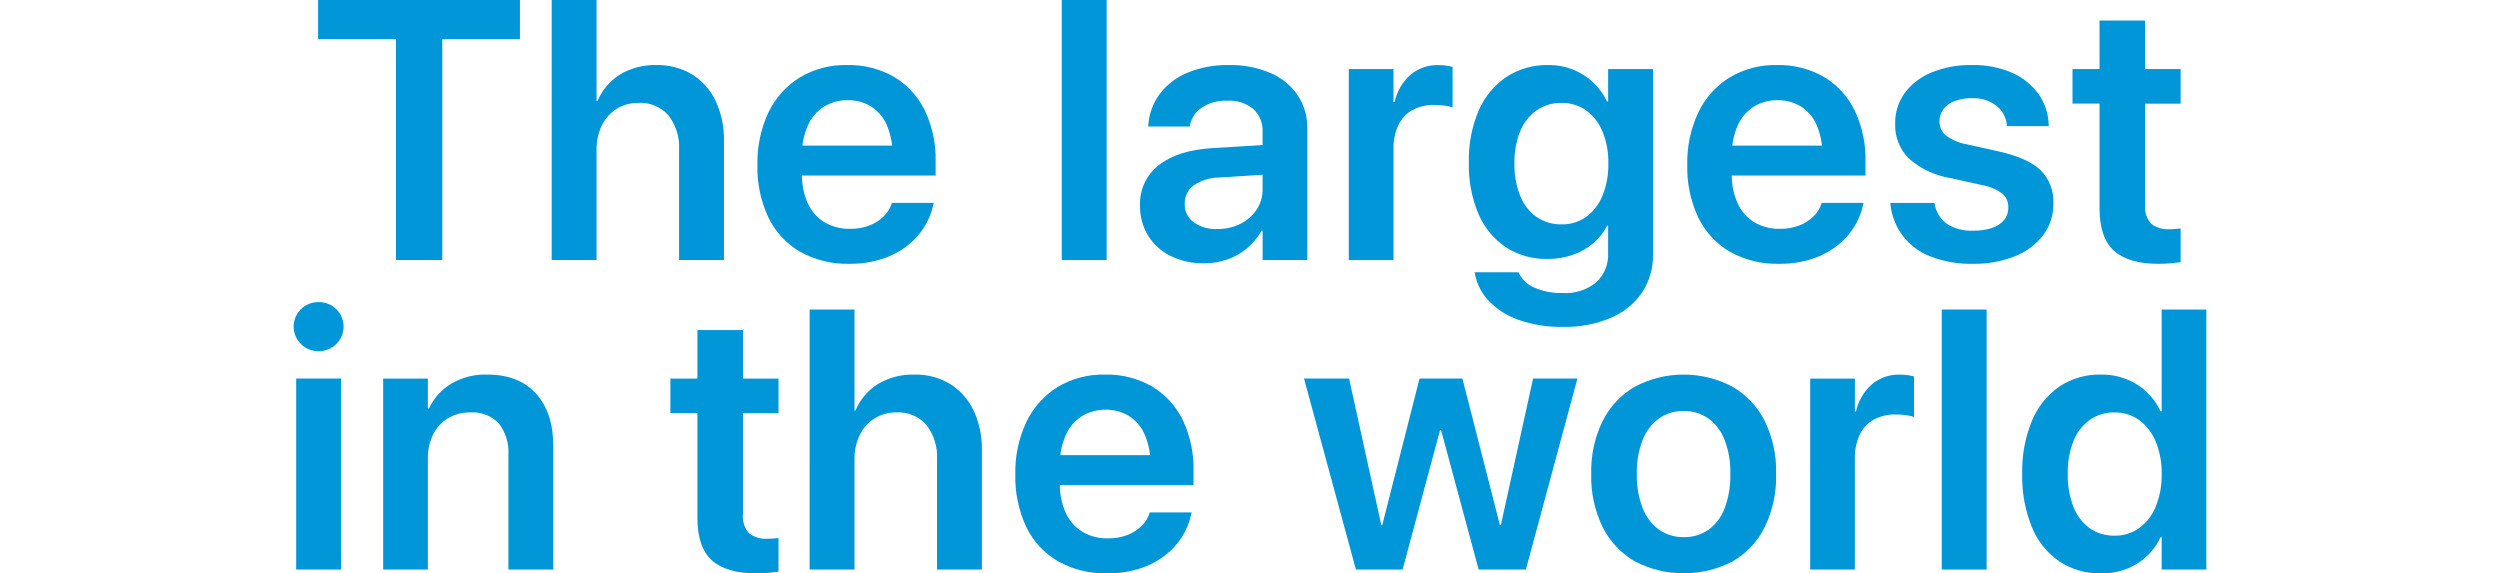 <?xml version="1.0" encoding="utf-8"?>
<!-- Generator: Adobe Illustrator 22.0.1, SVG Export Plug-In . SVG Version: 6.00 Build 0)  -->
<svg version="1.1" id="レイヤー_1" xmlns="http://www.w3.org/2000/svg" xmlns:xlink="http://www.w3.org/1999/xlink" x="0px"
	 y="0px" viewBox="0 0 420 96.321" style="enable-background:new 0 0 420 96.321;" xml:space="preserve">
<style type="text/css">
	.st0{fill:#0096D8;}
	.st1{clip-path:url(#SVGID_2_);}
</style>
<g id="グループ_207" transform="translate(0 0)">
	<path id="パス_64" class="st0" d="M53.444,0v6.57h13.077v37.115h7.78V6.57h13.048V0H53.444z"/>
	<g id="グループ_206">
		<g>
			<defs>
				<rect id="SVGID_1_" x="49.335" width="321.331" height="96.32"/>
			</defs>
			<clipPath id="SVGID_2_">
				<use xlink:href="#SVGID_1_"  style="overflow:visible;"/>
			</clipPath>
			<g id="グループ_205" class="st1">
				<path id="パス_65" class="st0" d="M92.685,0h7.538v16.983h0.151c0.774-1.85,2.101-3.415,3.8-4.48
					c1.843-1.091,3.959-1.637,6.1-1.574c2.118-0.055,4.208,0.497,6.024,1.589c1.71,1.077,3.076,2.621,3.936,4.45
					c0.971,2.109,1.447,4.411,1.392,6.732v19.985h-7.538v-18.5c0.122-2.085-0.512-4.145-1.786-5.8
					c-1.264-1.433-3.117-2.207-5.025-2.1c-1.309-0.028-2.597,0.324-3.709,1.015c-1.064,0.682-1.918,1.646-2.467,2.785
					c-0.607,1.28-0.908,2.684-0.878,4.1v18.5h-7.538V0z"/>
				<path id="パス_66" class="st0" d="M134.406,42.292c-2.305-1.345-4.155-3.348-5.313-5.752c-1.29-2.754-1.922-5.77-1.847-8.81
					V27.7c-0.07-3.046,0.567-6.067,1.862-8.825c1.151-2.412,2.968-4.445,5.237-5.857c2.408-1.436,5.174-2.16,7.977-2.089
					c2.774-0.071,5.514,0.626,7.917,2.013c2.228,1.341,4.017,3.303,5.146,5.646c1.25,2.647,1.866,5.549,1.8,8.476v2.422H130.97
					v-5.025h22.615l-3.633,4.692v-2.906c0.059-1.795-0.272-3.582-0.969-5.237c-0.555-1.287-1.483-2.379-2.664-3.134
					c-1.176-0.708-2.528-1.07-3.9-1.044c-1.403-0.026-2.784,0.347-3.984,1.075c-1.207,0.768-2.156,1.88-2.726,3.193
					c-0.698,1.623-1.035,3.379-0.985,5.146v2.906c-0.047,1.723,0.289,3.434,0.985,5.011c0.596,1.315,1.571,2.422,2.8,3.178
					c1.313,0.762,2.812,1.143,4.329,1.1c1.128,0.023,2.25-0.178,3.3-0.59c0.877-0.347,1.675-0.867,2.347-1.529
					c0.579-0.568,1.019-1.262,1.286-2.028l0.061-0.212h7.023l-0.06,0.333c-0.596,2.702-2.117,5.111-4.3,6.811
					c-1.271,0.992-2.705,1.755-4.238,2.256c-1.799,0.58-3.681,0.861-5.571,0.832c-2.892,0.08-5.752-0.62-8.279-2.028"/>
				<rect id="長方形_230" x="178.376" class="st0" width="7.538" height="43.685"/>
				<path id="パス_67" class="st0" d="M196.657,43c-1.56-0.758-2.873-1.945-3.784-3.421c-0.914-1.52-1.381-3.267-1.347-5.04
					v-0.061c-0.098-2.64,1.093-5.163,3.194-6.766c2.128-1.667,5.13-2.61,9.006-2.831l12.261-0.756v4.995l-11.2,0.7
					c-1.523,0.012-3.009,0.475-4.268,1.332c-0.964,0.716-1.518,1.857-1.484,3.058v0.03c-0.044,1.218,0.518,2.378,1.5,3.1
					c1.166,0.807,2.565,1.206,3.981,1.135c1.348,0.024,2.683-0.277,3.89-0.878c1.097-0.546,2.031-1.371,2.71-2.391
					c0.668-1.015,1.016-2.206,1-3.421V22.16c0.071-1.438-0.487-2.836-1.529-3.83c-1.235-1.011-2.808-1.515-4.4-1.408
					c-1.507-0.075-2.999,0.322-4.269,1.136c-1.018,0.68-1.734,1.726-2,2.921l-0.06,0.273h-6.963l0.03-0.364
					c0.143-1.846,0.804-3.613,1.907-5.1c1.198-1.572,2.791-2.799,4.617-3.557c2.22-0.916,4.607-1.359,7.008-1.3
					c2.394-0.057,4.773,0.397,6.978,1.332c1.844,0.787,3.428,2.078,4.572,3.724c1.101,1.668,1.666,3.633,1.619,5.631v22.066h-7.507
					V38.75h-0.184c-0.602,1.105-1.402,2.09-2.361,2.906c-0.979,0.833-2.103,1.479-3.315,1.907c-1.279,0.45-2.626,0.676-3.981,0.666
					C200.333,44.268,198.407,43.847,196.657,43"/>
				<path id="パス_68" class="st0" d="M226.598,11.6h7.508v5.54h0.181c0.38-1.76,1.307-3.355,2.649-4.556
					c1.312-1.111,2.989-1.699,4.708-1.65c0.446-0.001,0.891,0.029,1.332,0.091c0.357,0.047,0.711,0.118,1.059,0.212v6.811
					c-0.416-0.148-0.848-0.248-1.287-0.3c-0.596-0.084-1.198-0.125-1.8-0.122c-1.275-0.033-2.537,0.264-3.663,0.863
					c-1.031,0.576-1.857,1.46-2.362,2.528c-0.579,1.272-0.858,2.66-0.817,4.057v18.611h-7.508V11.6z"/>
				<path id="パス_69" class="st0" d="M255.159,53.75c-1.91-0.649-3.637-1.744-5.04-3.193c-1.201-1.255-2.011-2.833-2.331-4.541
					l-0.06-0.273h7.386l0.122,0.242c0.527,1.048,1.415,1.87,2.5,2.316c1.51,0.666,3.151,0.982,4.8,0.924
					c2.05,0.138,4.075-0.512,5.662-1.817c1.333-1.262,2.051-3.041,1.967-4.874V37.9h-0.151c-0.575,1.137-1.373,2.146-2.347,2.967
					c-1.014,0.848-2.173,1.504-3.421,1.938c-1.367,0.476-2.806,0.713-4.253,0.7c-2.48,0.058-4.921-0.627-7.008-1.968
					c-2.042-1.377-3.64-3.317-4.6-5.585c-1.14-2.725-1.692-5.66-1.619-8.613v-0.03c-0.077-2.995,0.485-5.973,1.649-8.734
					c0.98-2.286,2.593-4.245,4.648-5.646c2.096-1.362,4.555-2.059,7.054-2c1.429-0.016,2.848,0.246,4.177,0.772
					c1.24,0.494,2.375,1.218,3.345,2.134c0.968,0.921,1.763,2.008,2.347,3.209h0.181V11.6h7.538v31.176
					c0.046,2.263-0.598,4.485-1.846,6.373c-1.306,1.887-3.123,3.362-5.238,4.253c-2.548,1.065-5.291,1.581-8.052,1.514
					c-2.516,0.05-5.021-0.345-7.4-1.166 M266.477,36.434c1.226-0.908,2.174-2.14,2.739-3.557c0.69-1.711,1.025-3.545,0.985-5.389
					v-0.03c0.043-1.85-0.298-3.688-1-5.4c-0.575-1.407-1.529-2.628-2.755-3.527c-1.197-0.836-2.628-1.27-4.087-1.241
					c-1.498-0.035-2.969,0.399-4.208,1.241c-1.236,0.883-2.192,2.102-2.755,3.512c-0.685,1.722-1.015,3.566-0.969,5.419v0.03
					c-0.045,1.858,0.285,3.706,0.969,5.434c0.56,1.416,1.516,2.641,2.755,3.527c1.239,0.842,2.71,1.276,4.208,1.241
					c1.471,0.032,2.914-0.408,4.117-1.256"/>
				<path id="パス_70" class="st0" d="M290.62,42.292c-2.305-1.345-4.155-3.348-5.313-5.752c-1.29-2.754-1.922-5.77-1.847-8.81
					V27.7c-0.07-3.046,0.568-6.067,1.862-8.825c1.151-2.412,2.968-4.444,5.237-5.857c2.409-1.436,5.175-2.16,7.978-2.089
					c2.774-0.071,5.513,0.626,7.916,2.013c2.229,1.34,4.017,3.303,5.146,5.646c1.25,2.647,1.866,5.549,1.8,8.476v2.422h-26.215
					v-5.025h22.614l-3.633,4.692v-2.906c0.059-1.795-0.272-3.582-0.968-5.237c-0.556-1.287-1.484-2.378-2.664-3.134
					c-1.178-0.709-2.532-1.071-3.906-1.044c-1.402-0.025-2.782,0.348-3.981,1.075c-1.206,0.77-2.154,1.882-2.724,3.194
					c-0.698,1.623-1.034,3.38-0.984,5.146v2.906c-0.048,1.723,0.288,3.434,0.984,5.011c0.596,1.315,1.571,2.421,2.8,3.178
					c1.313,0.762,2.812,1.143,4.329,1.1c1.128,0.022,2.25-0.178,3.3-0.59c0.877-0.347,1.675-0.867,2.346-1.529
					c0.58-0.568,1.02-1.262,1.287-2.028l0.06-0.212h7.024l-0.061,0.333c-0.596,2.702-2.117,5.111-4.3,6.811
					c-1.271,0.992-2.705,1.756-4.238,2.256c-1.799,0.579-3.68,0.861-5.57,0.832c-2.892,0.08-5.752-0.621-8.28-2.028"/>
				<path id="パス_71" class="st0" d="M324.307,43.079c-3.708-1.4-6.304-4.776-6.706-8.719l-0.03-0.272h7.417l0.06,0.272
					c0.225,1.301,0.947,2.463,2.014,3.24c1.331,0.842,2.893,1.245,4.465,1.15c1.067,0.025,2.131-0.129,3.148-0.454
					c0.783-0.246,1.481-0.708,2.014-1.332c0.472-0.581,0.724-1.31,0.711-2.059v-0.03c0.03-0.876-0.324-1.722-0.969-2.316
					c-1.024-0.764-2.219-1.268-3.481-1.468l-5.329-1.181c-2.566-0.422-4.962-1.554-6.917-3.269
					c-1.554-1.539-2.394-3.657-2.316-5.843v-0.031c-0.036-1.844,0.528-3.649,1.605-5.146c1.158-1.542,2.719-2.736,4.51-3.451
					c2.143-0.866,4.44-1.288,6.751-1.241c2.351-0.063,4.687,0.392,6.842,1.332c1.759,0.777,3.278,2.011,4.4,3.572
					c1.034,1.478,1.617,3.223,1.68,5.025l0.03,0.333h-7.023l-0.03-0.242c-0.142-1.254-0.773-2.402-1.756-3.194
					c-1.19-0.894-2.657-1.339-4.143-1.255c-0.985-0.021-1.966,0.143-2.89,0.484c-0.742,0.268-1.393,0.74-1.877,1.363
					c-0.438,0.594-0.667,1.315-0.653,2.053v0.03c-0.011,0.884,0.372,1.727,1.045,2.3c1.037,0.78,2.247,1.299,3.527,1.514
					l5.328,1.186c3.33,0.747,5.701,1.811,7.114,3.193c1.45,1.476,2.218,3.49,2.119,5.556v0.03c0.034,1.914-0.573,3.784-1.725,5.313
					c-1.24,1.59-2.887,2.815-4.768,3.542c-2.221,0.873-4.593,1.3-6.979,1.256c-2.455,0.063-4.897-0.359-7.189-1.241"/>
				<path id="パス_72" class="st0" d="M355.16,42.141c-1.625-1.453-2.437-3.834-2.438-7.145V17.408h-4.541V11.6h4.541V3.452h7.66
					V11.6h5.964v5.813h-5.964v16.978c-0.135,1.175,0.246,2.351,1.045,3.224c0.884,0.655,1.974,0.972,3.072,0.893
					c0.339,0.002,0.678-0.013,1.015-0.045c0.292-0.03,0.569-0.055,0.832-0.076v5.661c-0.444,0.061-0.984,0.122-1.62,0.182
					c-0.636,0.06-1.347,0.09-2.134,0.091C359.262,44.321,356.784,43.594,355.16,42.141"/>
				<path id="パス_73" class="st0" d="M50.546,57.782c-1.609-1.602-1.616-4.204-0.014-5.814c0.005-0.005,0.009-0.009,0.014-0.014
					c0.783-0.789,1.855-1.223,2.967-1.2c1.122-0.028,2.206,0.406,3,1.2c1.609,1.602,1.616,4.204,0.014,5.814
					c-0.005,0.005-0.009,0.009-0.014,0.014c-0.79,0.801-1.876,1.24-3,1.211C52.399,59.017,51.325,58.578,50.546,57.782
					 M49.759,63.594h7.538v32.09h-7.538V63.594z"/>
				<path id="パス_74" class="st0" d="M64.373,63.6h7.508v5.02h0.181c0.808-1.713,2.097-3.154,3.709-4.147
					c1.846-1.082,3.961-1.618,6.1-1.544c3.533,0,6.263,1.07,8.189,3.209c1.926,2.139,2.89,5.066,2.891,8.779v20.768h-7.538V76.431
					c0.123-1.897-0.445-3.773-1.6-5.283c-1.243-1.313-3.011-1.997-4.814-1.862c-1.319-0.03-2.619,0.311-3.754,0.984
					c-1.071,0.656-1.933,1.603-2.486,2.73c-0.61,1.269-0.911,2.664-0.878,4.072v18.613h-7.508V63.6z"/>
				<path id="パス_75" class="st0" d="M119.604,94.141c-1.625-1.453-2.438-3.833-2.438-7.141V69.408h-4.541V63.6h4.541v-8.148
					h7.66V63.6h5.964v5.813h-5.964v16.978c-0.135,1.175,0.246,2.351,1.045,3.224c0.884,0.655,1.974,0.972,3.072,0.893
					c0.339,0.002,0.678-0.013,1.015-0.045c0.292-0.03,0.569-0.055,0.832-0.076v5.661c-0.444,0.061-0.984,0.122-1.62,0.182
					s-1.347,0.09-2.134,0.091C123.705,96.321,121.228,95.594,119.604,94.141"/>
				<path id="パス_76" class="st0" d="M136.018,52h7.538v16.983h0.151c0.774-1.85,2.101-3.415,3.8-4.48
					c1.843-1.092,3.959-1.637,6.1-1.574c2.118-0.055,4.208,0.497,6.024,1.589c1.71,1.077,3.076,2.621,3.936,4.45
					c0.971,2.11,1.447,4.414,1.392,6.736v19.981h-7.538v-18.5c0.122-2.085-0.512-4.145-1.786-5.8
					c-1.264-1.433-3.117-2.207-5.025-2.1c-1.309-0.028-2.597,0.324-3.709,1.015c-1.064,0.682-1.917,1.646-2.466,2.785
					c-0.607,1.28-0.908,2.684-0.878,4.1v18.5h-7.539V52z"/>
				<path id="パス_77" class="st0" d="M177.734,94.292c-2.305-1.345-4.155-3.348-5.313-5.752c-1.29-2.754-1.922-5.77-1.847-8.81
					V79.7c-0.07-3.046,0.567-6.067,1.862-8.825c1.151-2.412,2.968-4.445,5.237-5.857c2.409-1.436,5.175-2.16,7.978-2.089
					c2.774-0.071,5.513,0.626,7.916,2.013c2.228,1.341,4.017,3.303,5.146,5.646c1.25,2.647,1.866,5.549,1.8,8.476v2.422h-26.21
					v-5.025h22.614l-3.633,4.692v-2.906c0.059-1.795-0.271-3.582-0.968-5.237c-0.555-1.287-1.483-2.379-2.664-3.134
					c-1.178-0.709-2.532-1.071-3.906-1.044c-1.402-0.025-2.782,0.348-3.981,1.075c-1.206,0.769-2.155,1.881-2.724,3.194
					c-0.698,1.623-1.034,3.38-0.984,5.146v2.906c-0.048,1.723,0.288,3.434,0.984,5.011c0.596,1.315,1.571,2.422,2.8,3.178
					c1.313,0.762,2.812,1.143,4.329,1.1c1.128,0.022,2.25-0.178,3.3-0.59c0.877-0.347,1.675-0.867,2.346-1.529
					c0.579-0.568,1.02-1.262,1.287-2.028l0.06-0.212h7.024l-0.061,0.333c-0.596,2.702-2.117,5.111-4.3,6.811
					c-1.271,0.992-2.705,1.756-4.238,2.256c-1.799,0.579-3.68,0.861-5.57,0.832c-2.892,0.08-5.752-0.621-8.28-2.028"/>
				<path id="パス_78" class="st0" d="M219.075,63.595h7.568l5.419,24.643h0.152l6.266-24.643h7.205l6.3,24.643h0.152
					l5.419-24.643h7.447l-8.658,32.09h-7.932l-6.327-23.462h-0.151l-6.3,23.462h-7.841L219.075,63.595z"/>
				<path id="パス_79" class="st0" d="M274.648,94.307c-2.324-1.347-4.202-3.347-5.4-5.752c-1.345-2.775-2.004-5.832-1.922-8.915
					v-0.061c-0.08-3.074,0.585-6.123,1.937-8.885c1.209-2.404,3.092-4.402,5.419-5.752c5.114-2.684,11.219-2.684,16.333,0
					c2.332,1.342,4.22,3.336,5.434,5.737c1.356,2.766,2.021,5.82,1.938,8.9v0.061c0.083,3.093-0.576,6.16-1.923,8.945
					c-1.196,2.402-3.074,4.398-5.4,5.737c-5.145,2.669-11.268,2.664-16.408-0.015 M287.034,88.994
					c1.238-0.915,2.18-2.173,2.709-3.618c0.679-1.834,1.003-3.781,0.954-5.736v-0.061c0.049-1.942-0.28-3.875-0.969-5.691
					c-0.544-1.44-1.496-2.691-2.739-3.6c-1.223-0.84-2.68-1.274-4.163-1.241c-1.463-0.027-2.897,0.407-4.1,1.241
					c-1.246,0.91-2.202,2.16-2.755,3.6c-0.699,1.814-1.034,3.748-0.984,5.691v0.061c-0.05,1.958,0.284,3.907,0.984,5.736
					c0.549,1.447,1.506,2.704,2.755,3.618c1.223,0.841,2.679,1.275,4.163,1.241c1.479,0.035,2.931-0.399,4.147-1.241"/>
				<path id="パス_80" class="st0" d="M304.112,63.6h7.508v5.54h0.181c0.381-1.76,1.308-3.355,2.649-4.556
					c1.312-1.111,2.989-1.699,4.708-1.65c0.446-0.001,0.891,0.029,1.332,0.091c0.357,0.047,0.711,0.118,1.059,0.212v6.811
					c-0.416-0.148-0.848-0.248-1.286-0.3c-0.596-0.084-1.198-0.125-1.8-0.122c-1.275-0.033-2.537,0.264-3.663,0.863
					c-1.032,0.574-1.859,1.455-2.366,2.521c-0.579,1.272-0.858,2.66-0.817,4.057v18.618h-7.508L304.112,63.6z"/>
				<rect id="長方形_231" x="326.215" y="52" class="st0" width="7.538" height="43.685"/>
				<path id="パス_81" class="st0" d="M345.948,94.307c-2.062-1.434-3.661-3.438-4.6-5.767c-1.14-2.825-1.691-5.854-1.619-8.9
					v-0.03c-0.076-3.053,0.481-6.088,1.634-8.916c0.95-2.319,2.547-4.316,4.6-5.752c2.071-1.37,4.511-2.072,6.993-2.013
					c2.13-0.042,4.227,0.531,6.04,1.65c1.737,1.091,3.12,2.664,3.981,4.526h0.181V52h7.508v43.685h-7.508v-5.449h-0.181
					c-0.855,1.836-2.222,3.386-3.936,4.465c-1.821,1.109-3.923,1.671-6.055,1.62C350.489,96.382,348.034,95.679,345.948,94.307
					 M359.374,88.722c1.245-0.917,2.21-2.164,2.785-3.6c0.702-1.74,1.042-3.604,1-5.479v-0.03c0.043-1.872-0.302-3.733-1.014-5.465
					c-0.584-1.427-1.547-2.667-2.785-3.587c-1.195-0.852-2.632-1.298-4.1-1.272c-1.496-0.036-2.964,0.404-4.193,1.257
					c-1.232,0.899-2.18,2.132-2.732,3.554c-0.675,1.757-0.999,3.629-0.953,5.51v0.03c-0.042,1.881,0.281,3.752,0.953,5.51
					c0.543,1.433,1.49,2.679,2.725,3.587c1.229,0.853,2.698,1.292,4.193,1.256c1.473,0.026,2.915-0.42,4.117-1.271"/>
			</g>
		</g>
	</g>
</g>
</svg>
